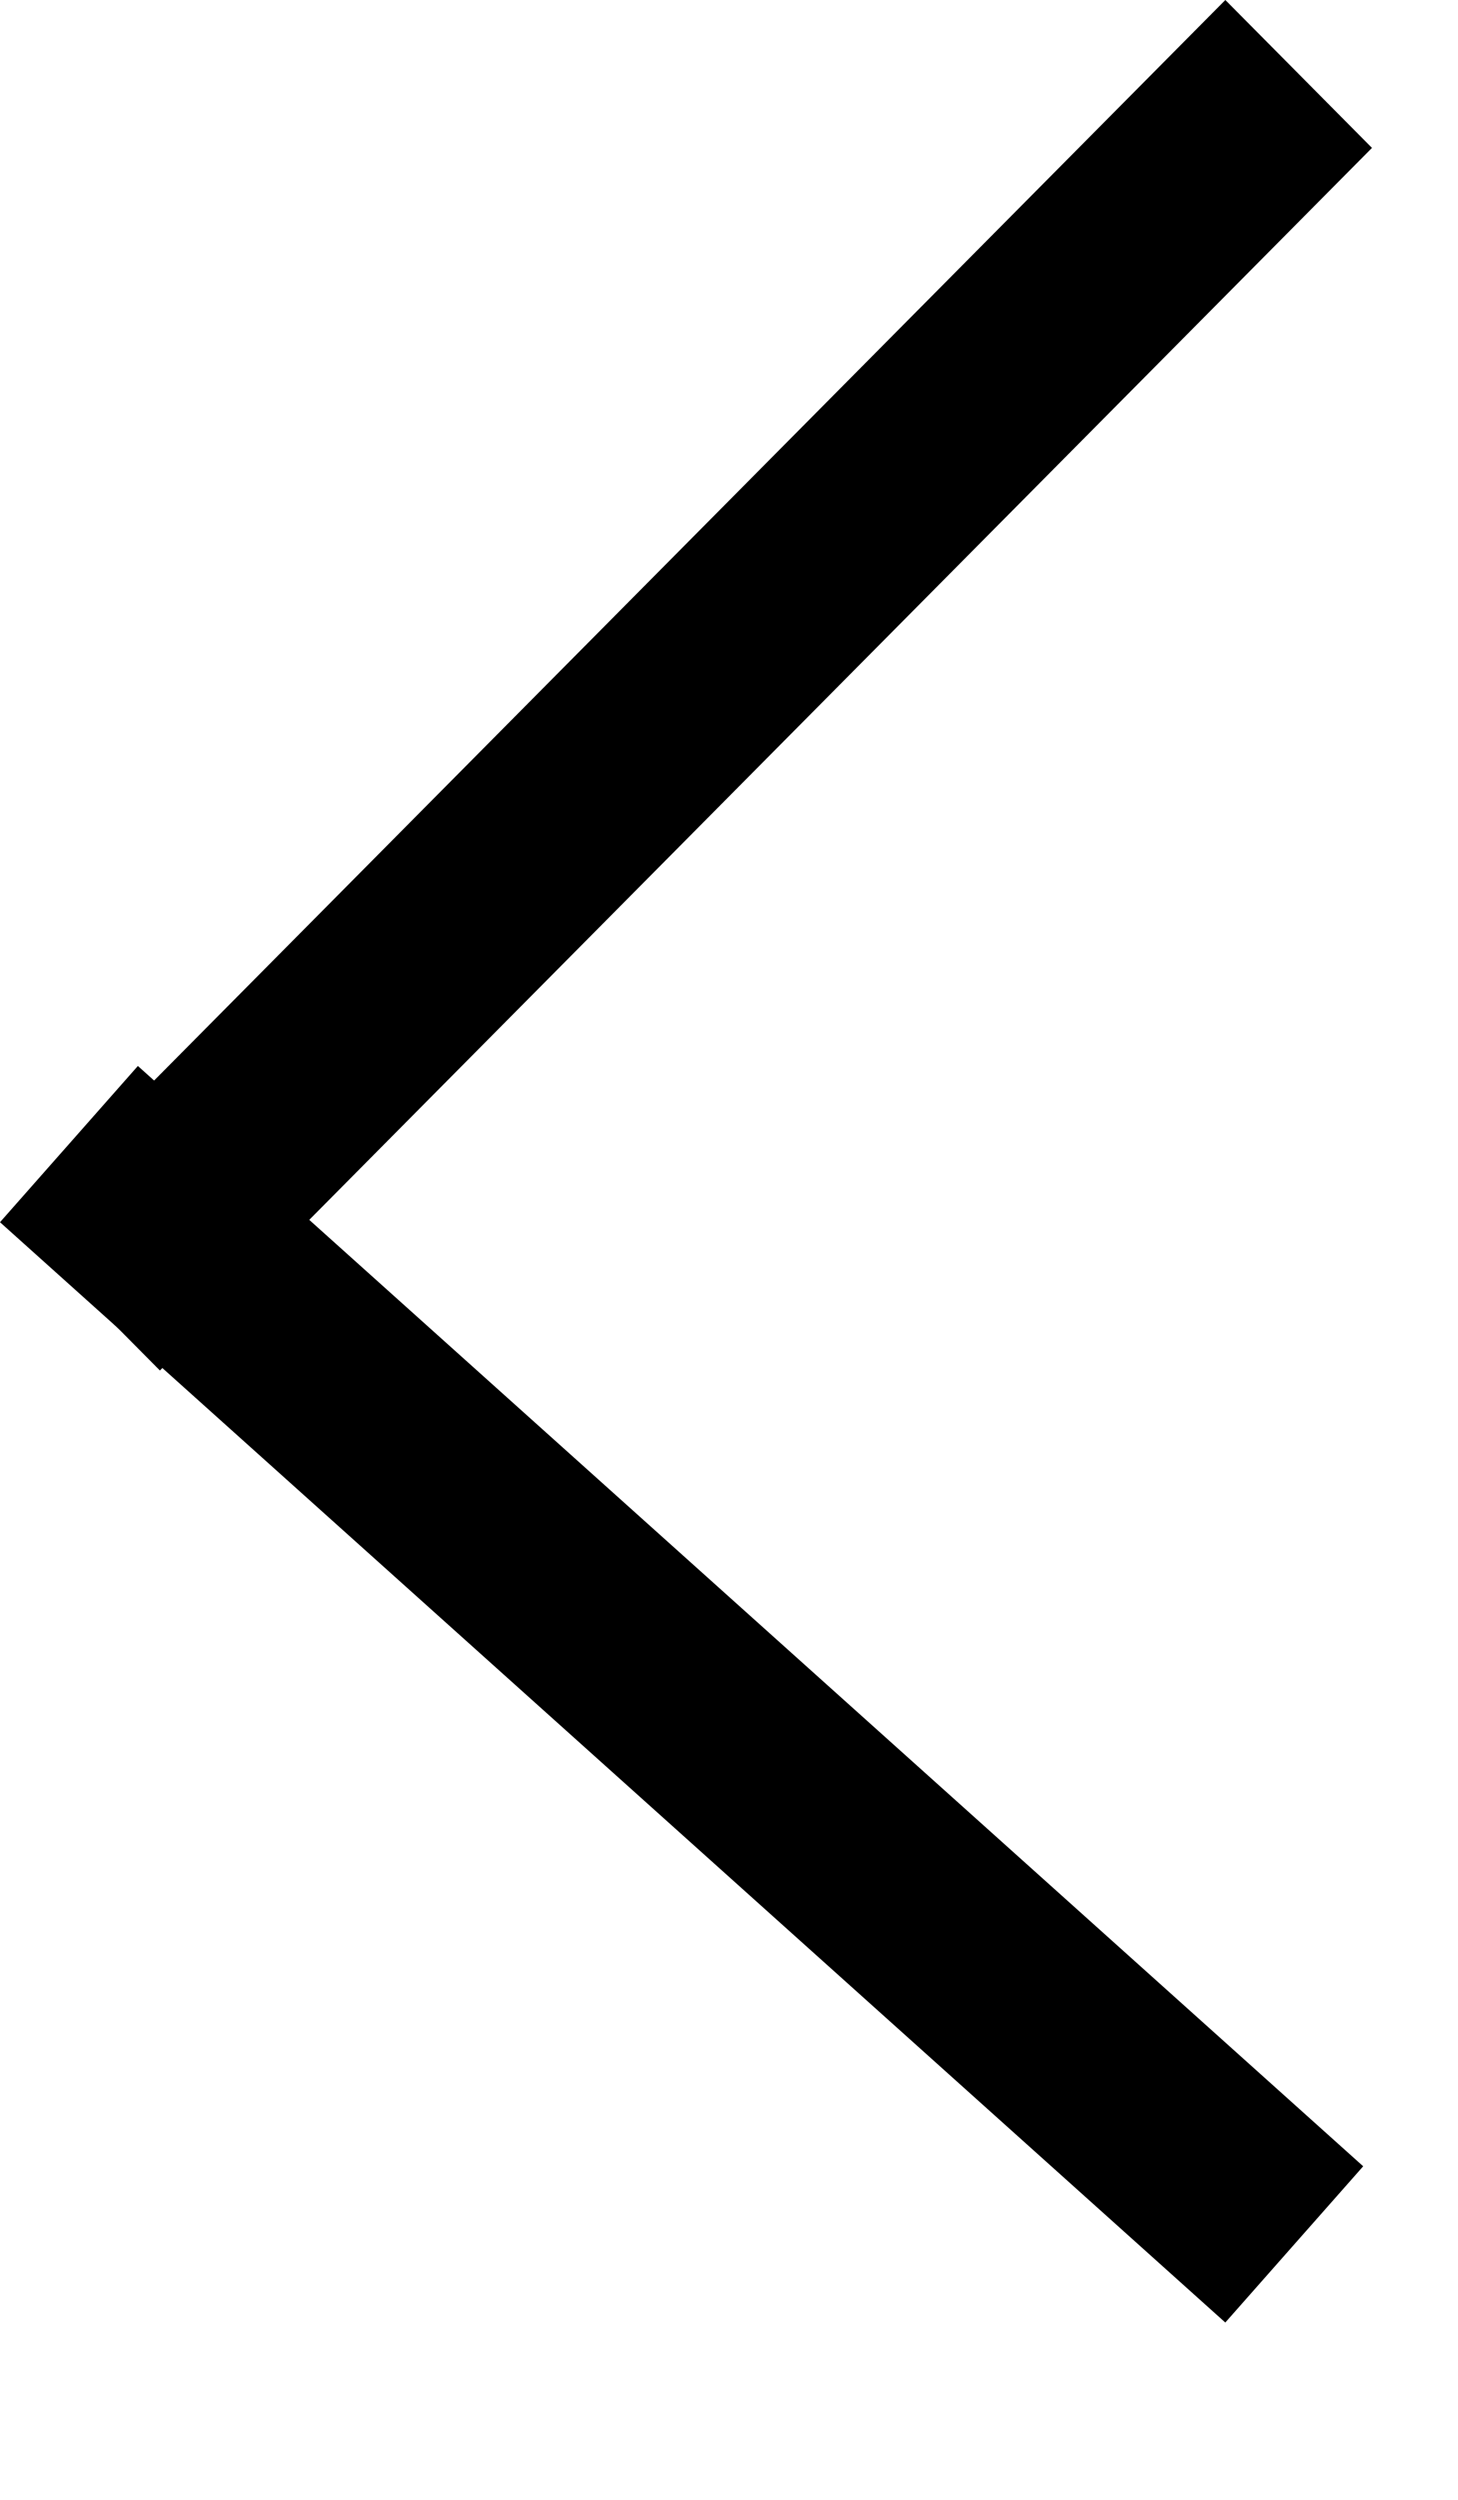 <svg width="7" height="12" viewBox="0 0 7 12" fill="none" xmlns="http://www.w3.org/2000/svg">
<line y1="-0.5" x2="7.907" y2="-0.5" transform="matrix(0.744 0.668 -0.662 0.75 0 5.867)" stroke="black"/>
<line y1="-0.5" x2="8.266" y2="-0.5" transform="matrix(-0.704 0.71 -0.704 -0.71 5.883 0)" stroke="black"/>
</svg>
